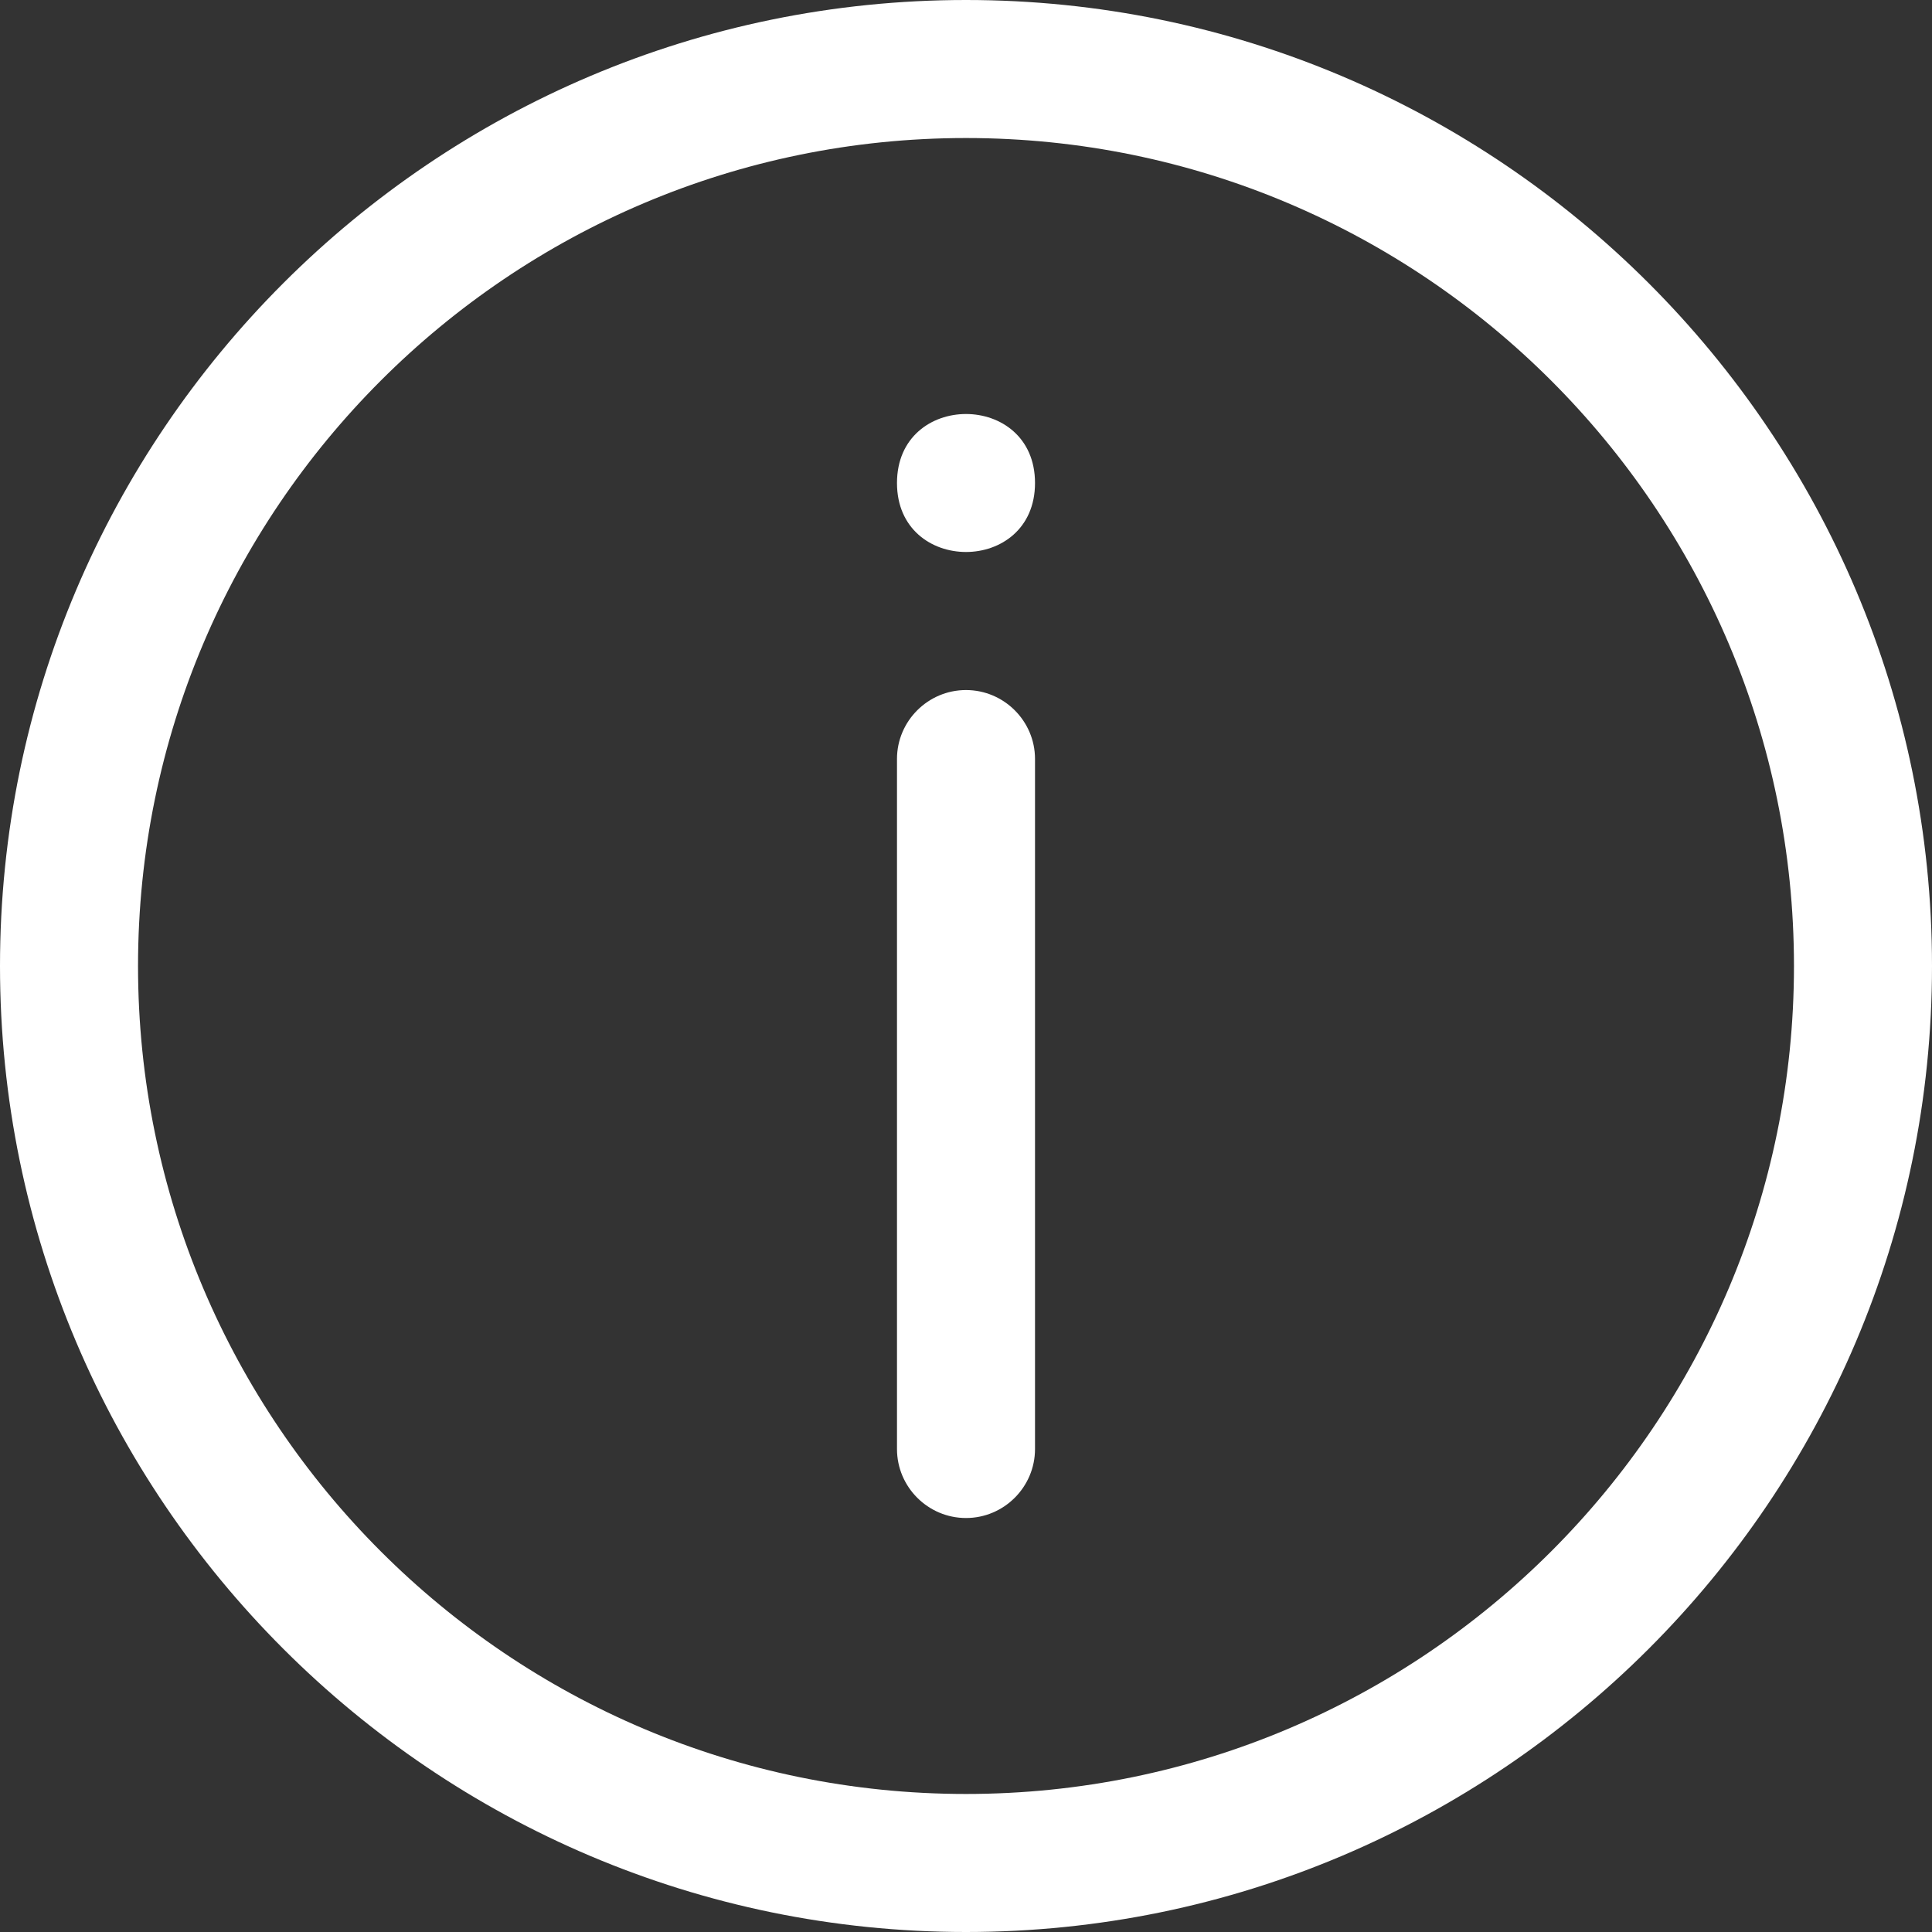<svg width="18" height="18" viewBox="0 0 18 18" fill="none" xmlns="http://www.w3.org/2000/svg">
<rect x="0" y="0" width="18" height="18" fill="#333333" stroke="none"/>
<path d="M9 0C4.037 0 0 4.037 0 9C0 13.963 4.037 18 9 18C13.963 18 18 13.963 18 9C18 4.037 13.963 0 9 0ZM9 16.714C4.744 16.714 1.286 13.256 1.286 9C1.286 4.744 4.744 1.286 9 1.286C13.256 1.286 16.714 4.744 16.714 9C16.714 13.256 13.256 16.714 9 16.714Z" fill="white"/>
<path d="M9.643 4.5C9.643 5.357 8.357 5.357 8.357 4.5C8.357 3.643 9.643 3.643 9.643 4.5Z" fill="white"/>
<path d="M9 6.429C8.646 6.429 8.357 6.718 8.357 7.071V13.5C8.357 13.854 8.646 14.143 9 14.143C9.354 14.143 9.643 13.854 9.643 13.5V7.071C9.643 6.718 9.354 6.429 9 6.429Z" fill="white"/>
</svg>

